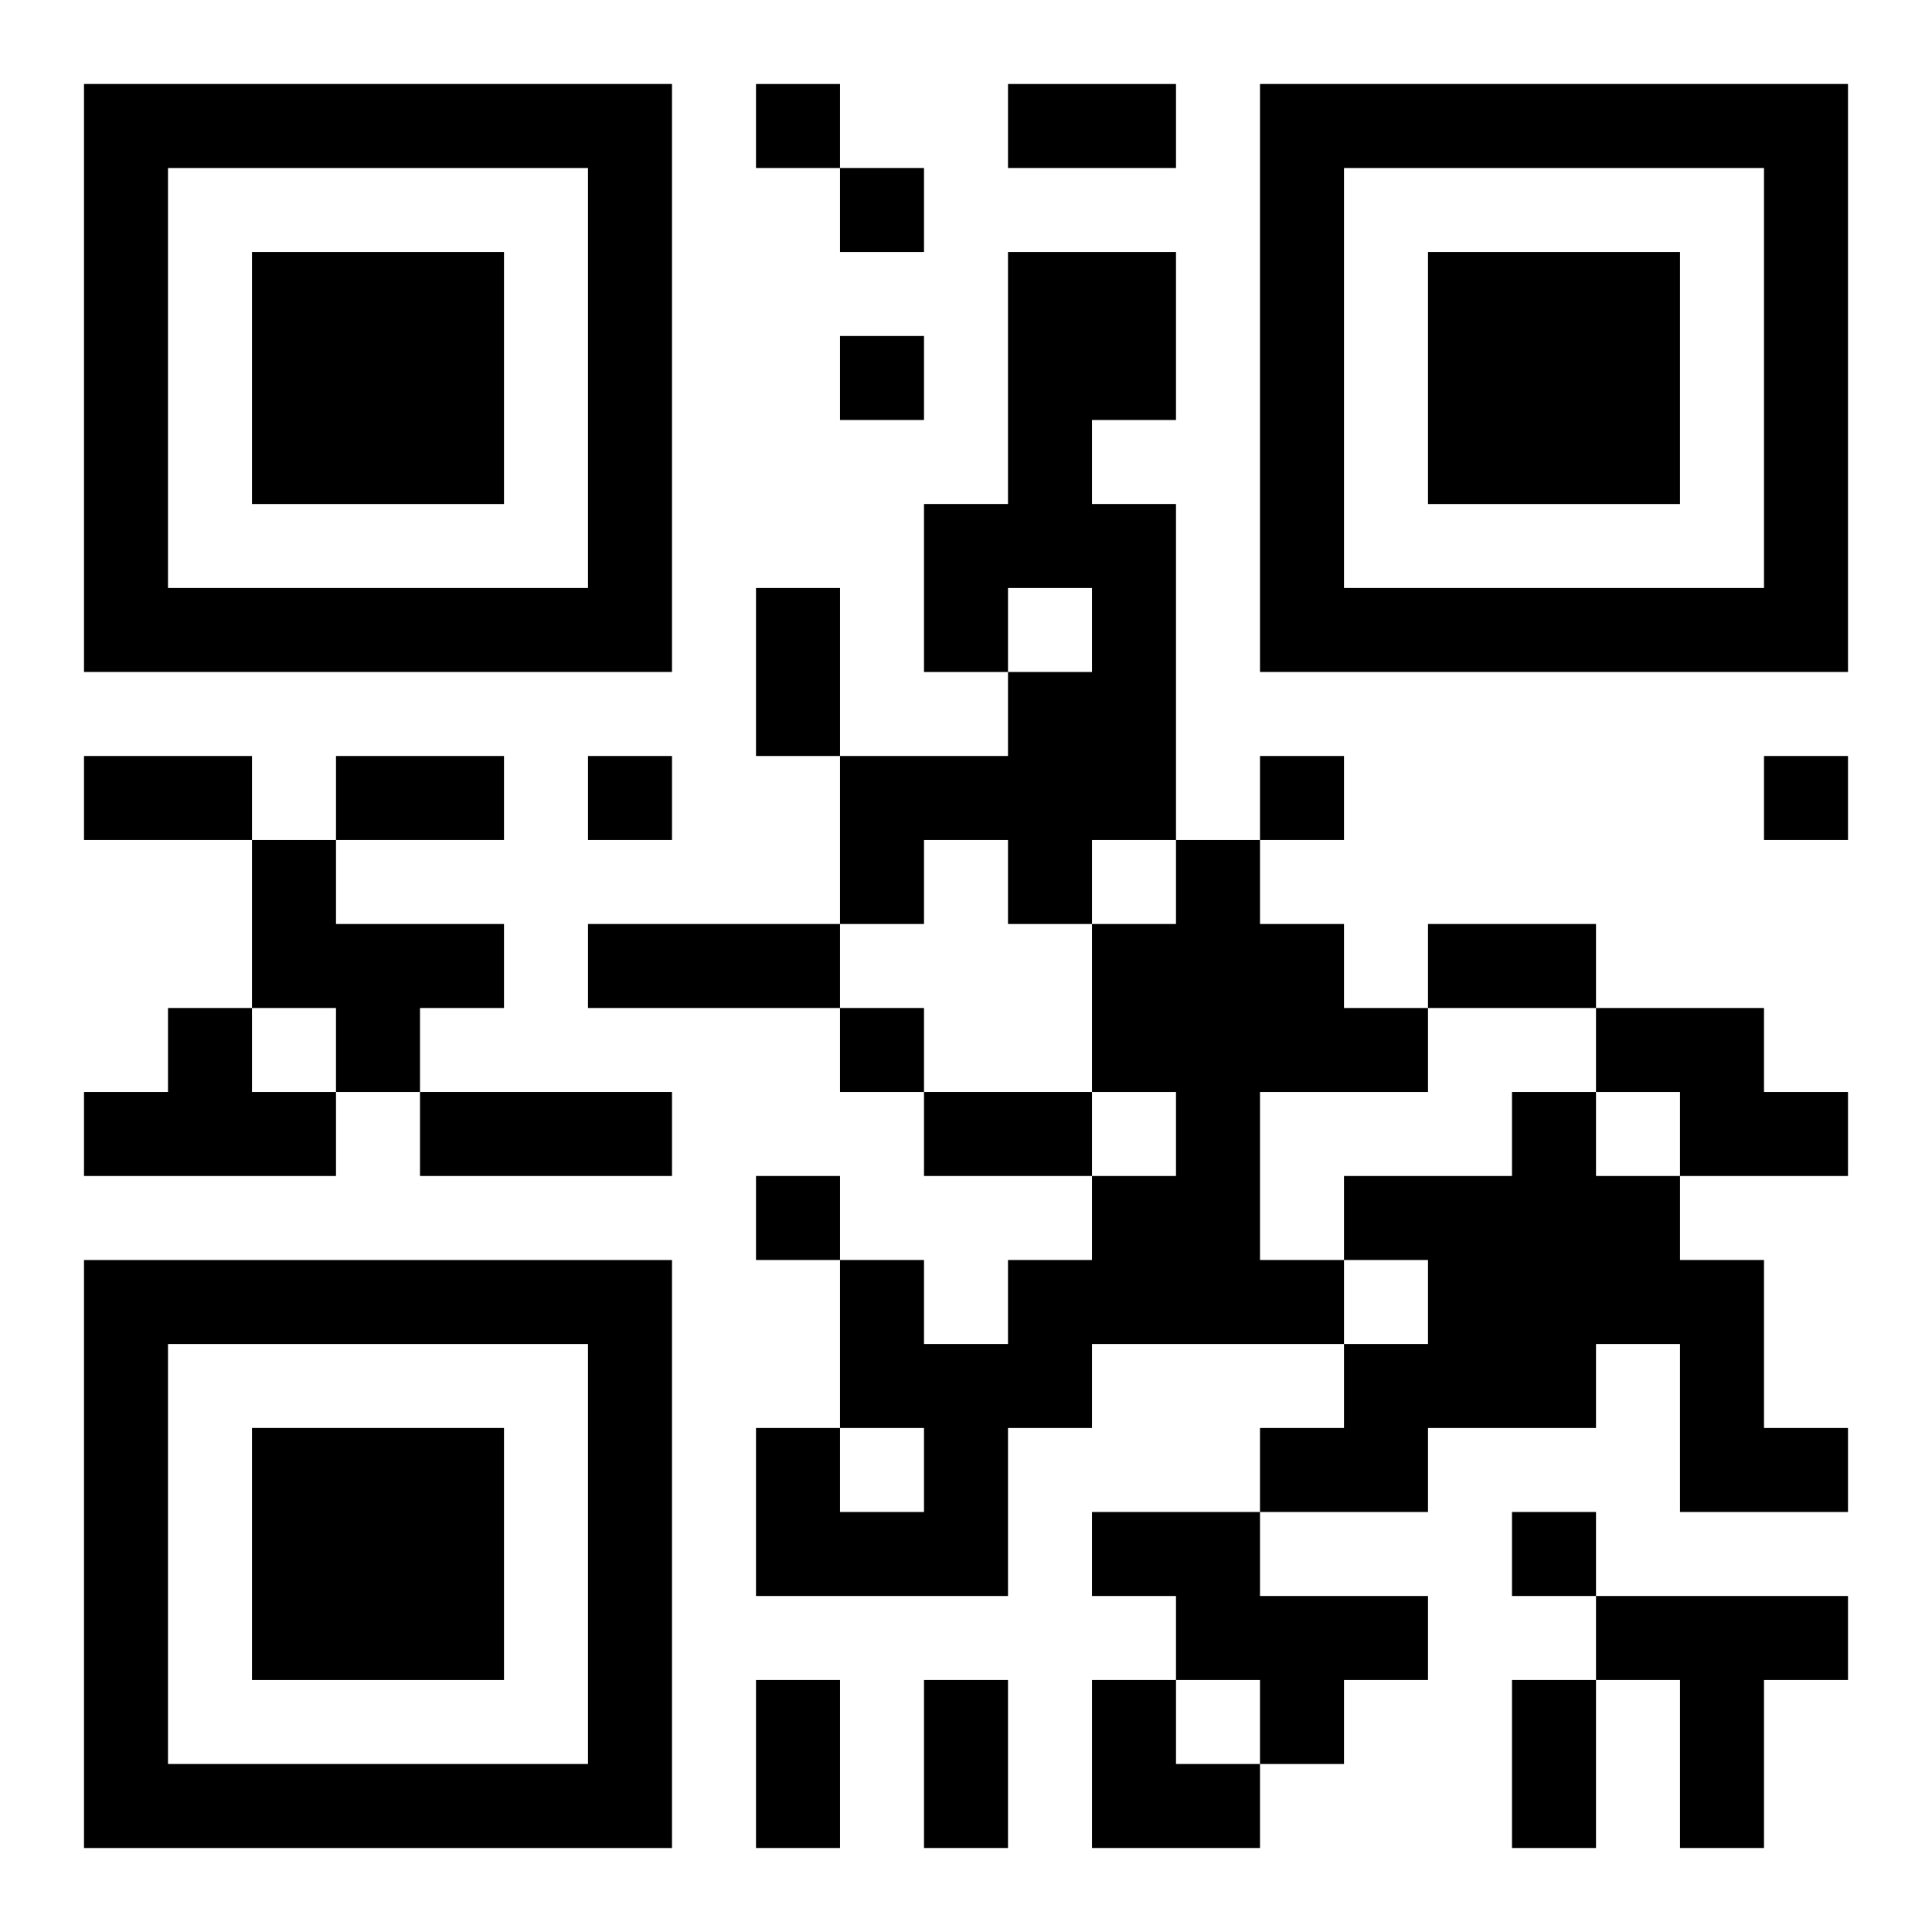 <?xml version="1.0" encoding="UTF-8"?>
<svg width="250" height="250" baseProfile="full" version="1.1" viewBox="-1 -1 23 23" xmlns="http://www.w3.org/2000/svg" xmlns:xlink="http://www.w3.org/1999/xlink"><symbol id="a"><path d="m0 7v7h7v-7h-7zm1 1h5v5h-5v-5zm1 1v3h3v-3h-3z"/></symbol><use y="-7" xlink:href="#a"/><use y="7" xlink:href="#a"/><use x="14" y="-7" xlink:href="#a"/><path d="m11 2h2v2h-1v1h1v4h-1v1h-1v-1h-1v1h-1v-2h2v-1h1v-1h-1v1h-1v-2h1v-3m-9 7h1v1h2v1h-1v1h-1v-1h-1v-2m11 0h1v1h1v1h1v1h-2v2h1v1h-3v1h-1v2h-3v-2h1v1h1v-1h-1v-2h1v1h1v-1h1v-1h1v-1h-1v-2h1v-1m-12 2h1v1h1v1h-3v-1h1v-1m17 0h2v1h1v1h-2v-1h-1v-1m-1 1h1v1h1v1h1v2h1v1h-2v-2h-1v1h-2v1h-2v-1h1v-1h1v-1h-1v-1h2v-1m-5 5h2v1h2v1h-1v1h-1v-1h-1v-1h-1v-1m6 1h3v1h-1v2h-1v-2h-1v-1m-10-18v1h1v-1h-1m1 1v1h1v-1h-1m0 2v1h1v-1h-1m-3 5v1h1v-1h-1m8 0v1h1v-1h-1m6 0v1h1v-1h-1m-11 3v1h1v-1h-1m-1 2v1h1v-1h-1m9 4v1h1v-1h-1m-6-17h2v1h-2v-1m-3 6h1v2h-1v-2m-8 2h2v1h-2v-1m3 0h2v1h-2v-1m3 2h3v1h-3v-1m10 0h2v1h-2v-1m-12 2h3v1h-3v-1m6 0h2v1h-2v-1m-2 7h1v2h-1v-2m2 0h1v2h-1v-2m7 0h1v2h-1v-2m-5 0h1v1h1v1h-2z"/></svg>
